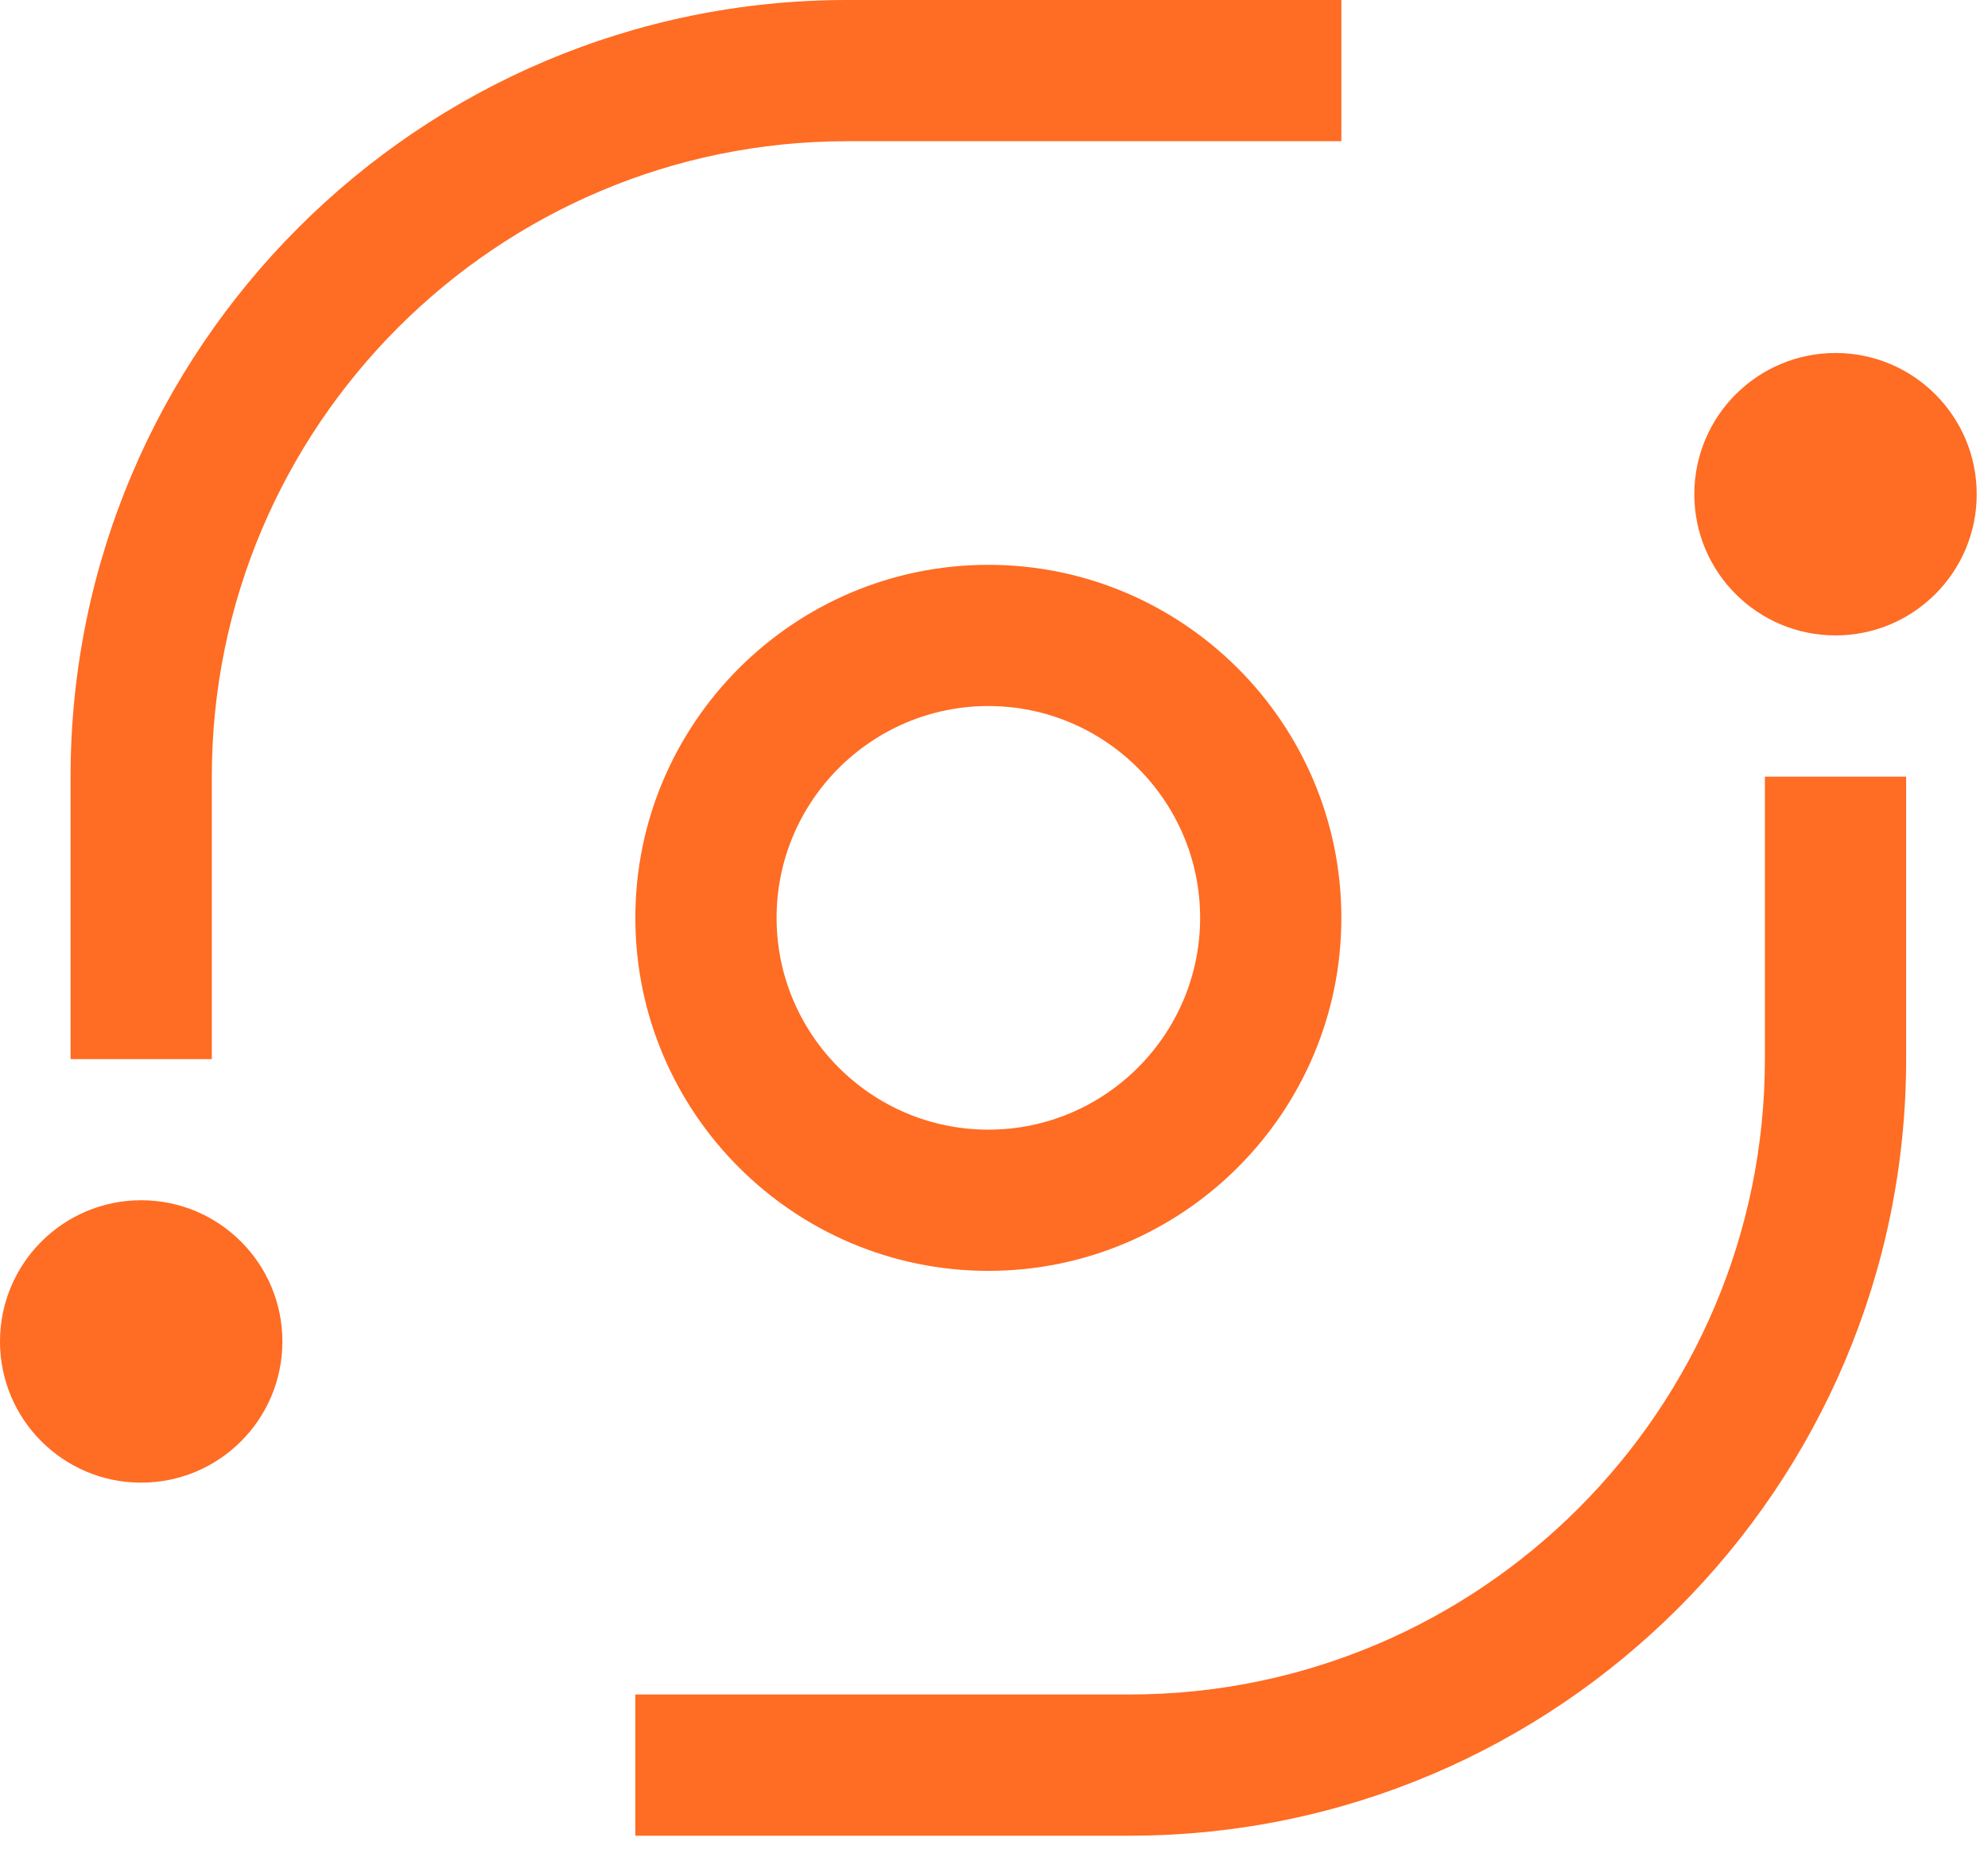 <svg width="44" height="41" viewBox="0 0 44 41" fill="none" xmlns="http://www.w3.org/2000/svg">
<path d="M40.625 14.062C42.351 14.062 43.75 12.663 43.75 10.938C43.75 9.212 42.351 7.812 40.625 7.812C38.899 7.812 37.5 9.212 37.5 10.938C37.5 12.663 38.899 14.062 40.625 14.062Z" fill="#FF6C23"/>
<path d="M25 40.625H14.062V37.5H25C32.755 37.5 39.062 31.192 39.062 23.438V17.188H42.188V23.438C42.188 32.914 34.477 40.625 25 40.625Z" fill="#FF6C23"/>
<path d="M21.875 28.125C17.567 28.125 14.062 24.62 14.062 20.312C14.062 16.005 17.567 12.5 21.875 12.5C26.183 12.5 29.688 16.005 29.688 20.312C29.688 24.62 26.183 28.125 21.875 28.125ZM21.875 15.625C19.291 15.625 17.188 17.728 17.188 20.312C17.188 22.897 19.291 25 21.875 25C24.459 25 26.562 22.897 26.562 20.312C26.562 17.728 24.459 15.625 21.875 15.625Z" fill="#FF6C23"/>
<path d="M3.125 32.812C4.851 32.812 6.25 31.413 6.25 29.688C6.25 27.962 4.851 26.562 3.125 26.562C1.399 26.562 0 27.962 0 29.688C0 31.413 1.399 32.812 3.125 32.812Z" fill="#FF6C23"/>
<path d="M4.688 23.438H1.562V17.188C1.562 7.711 9.273 0 18.75 0H29.688V3.125H18.75C10.995 3.125 4.688 9.433 4.688 17.188V23.438Z" fill="#FF6C23"/>
</svg>
